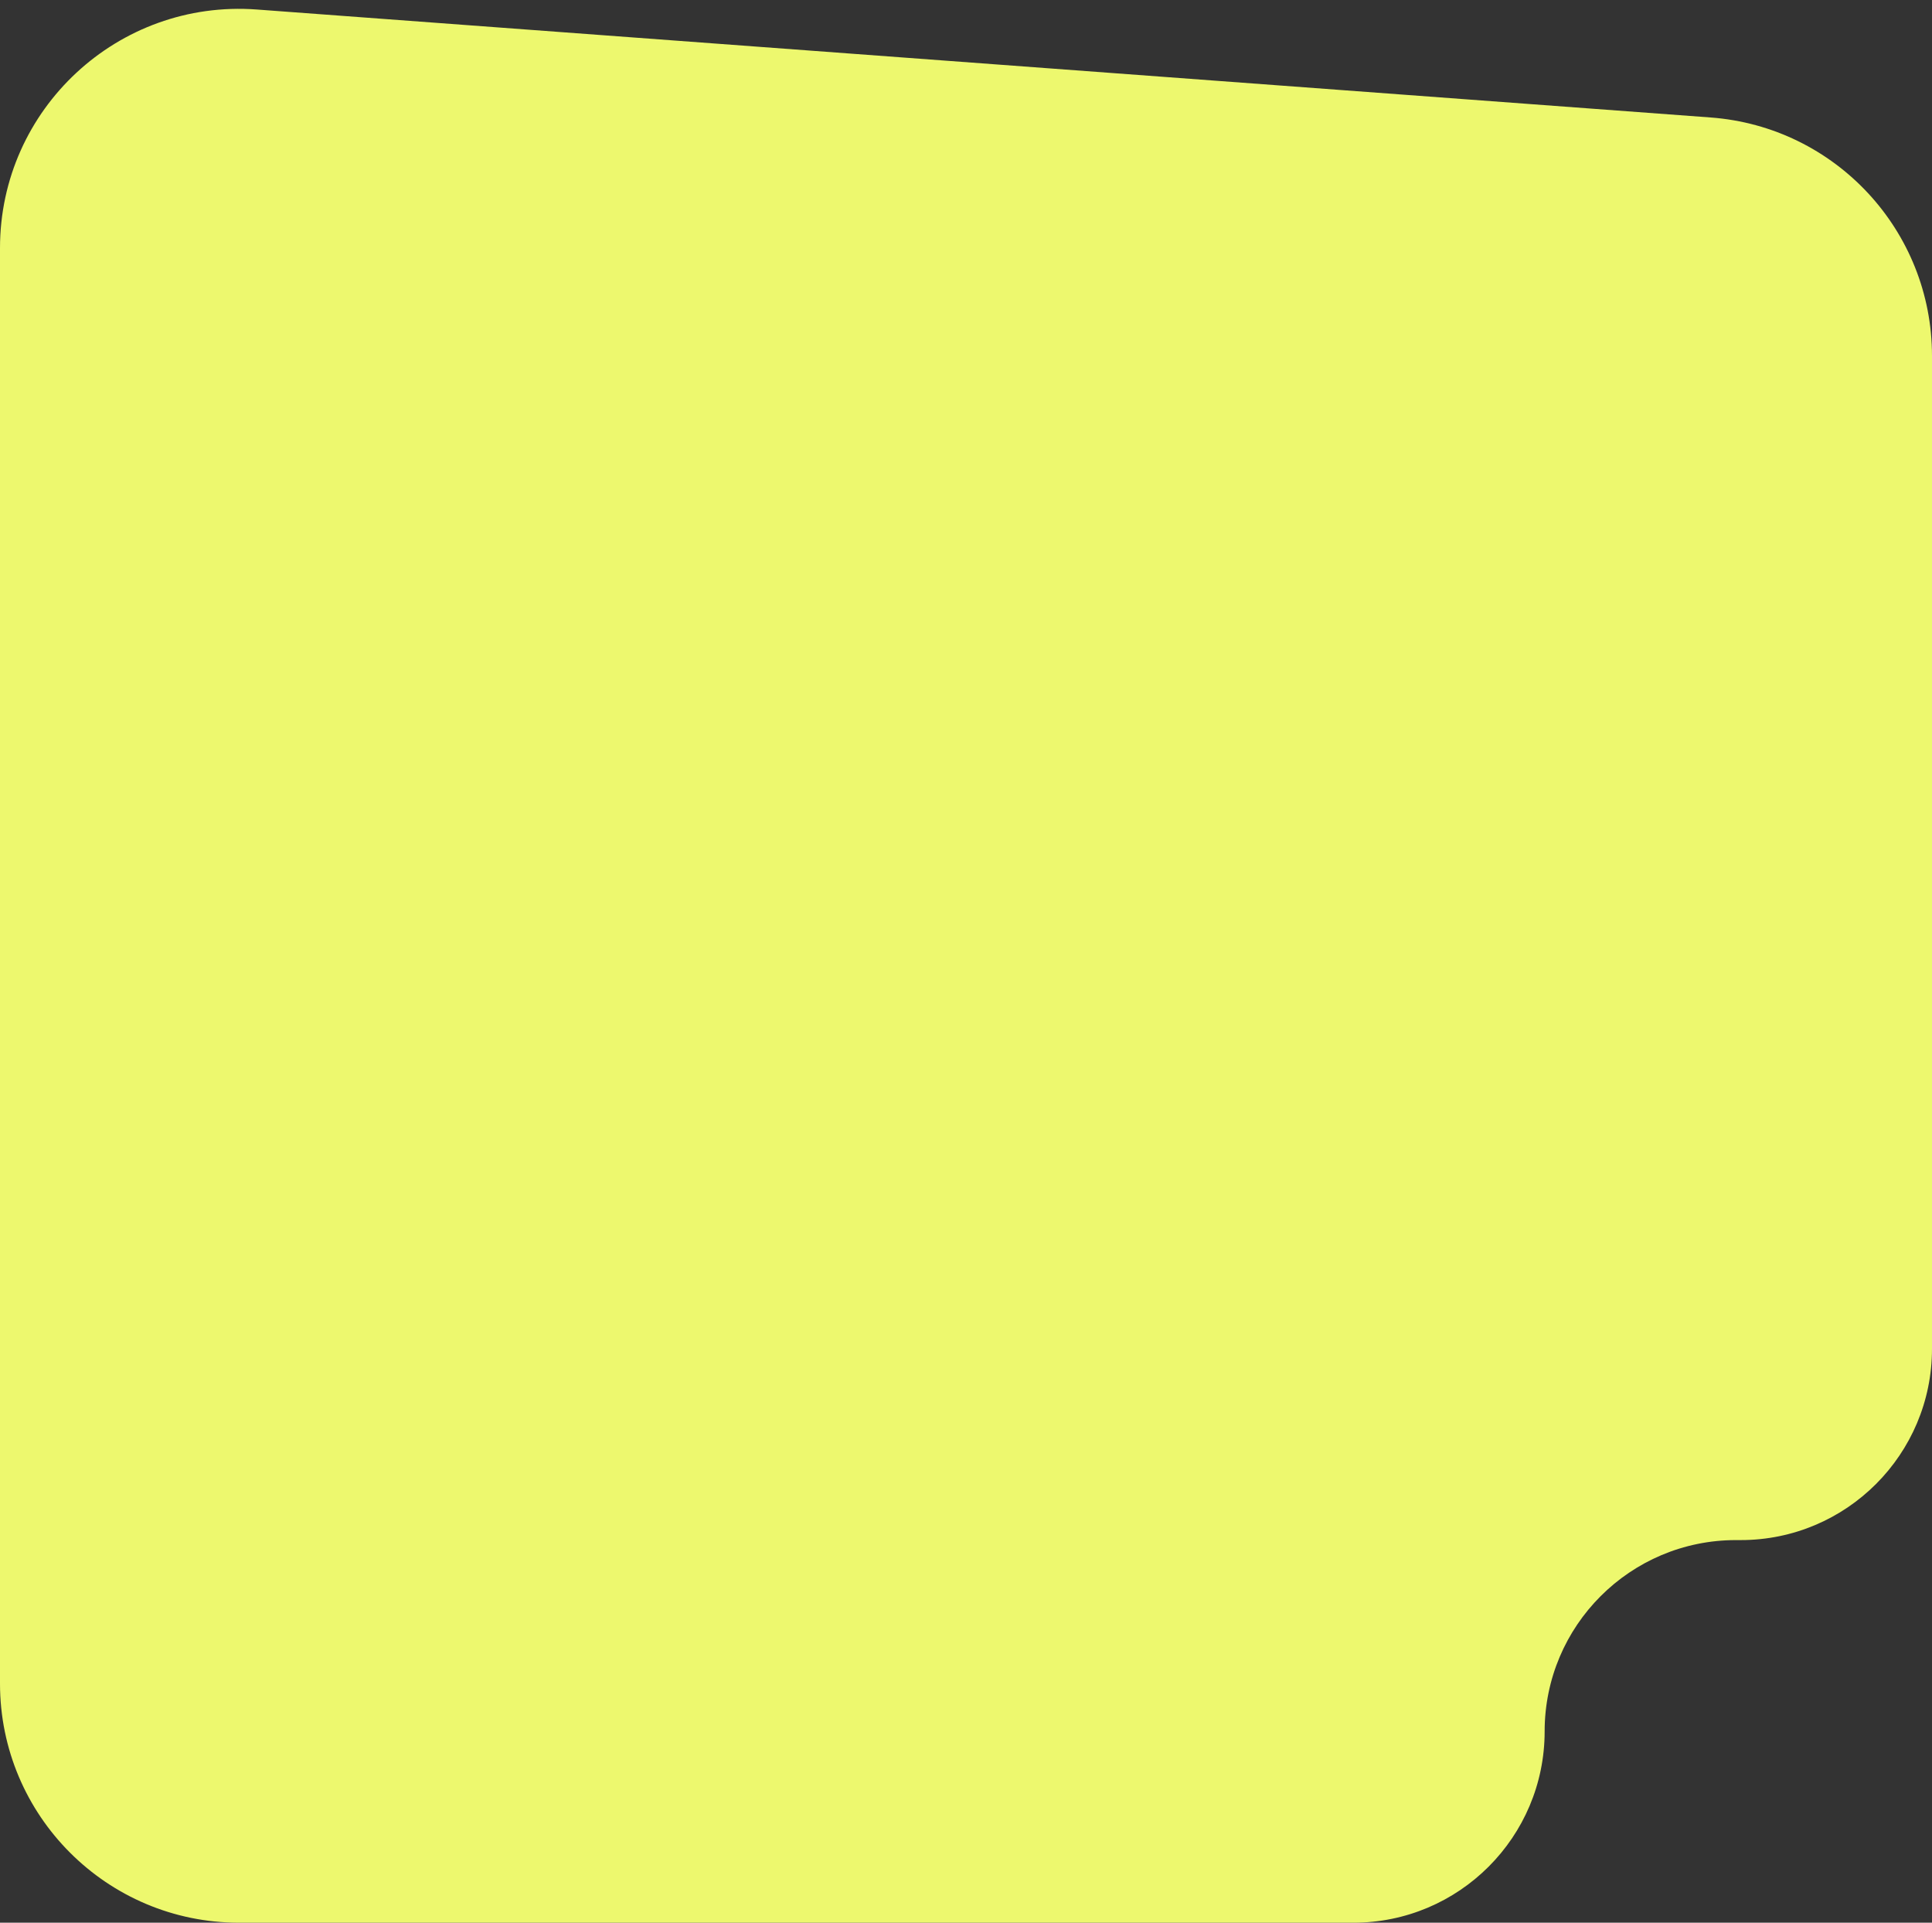 <?xml version="1.0" encoding="UTF-8"?> <svg xmlns="http://www.w3.org/2000/svg" width="202" height="201" viewBox="0 0 202 201" fill="none"><rect x="0" y="0" width="202" height="201" fill="#333333" stroke="none"/> <path d="M181.5 161.001C170.454 161.001 161.5 169.955 161.5 181V181C161.5 192.046 152.546 201 141.5 201H25C11.193 201 0 189.807 0 176V25.925C0 11.389 12.355 -0.083 26.851 0.994L178.851 12.281C191.904 13.25 202 24.123 202 37.212V141.001C202 152.047 193.046 161.001 182 161.001H181.5Z" fill="#EDF86E"></path> </svg> 